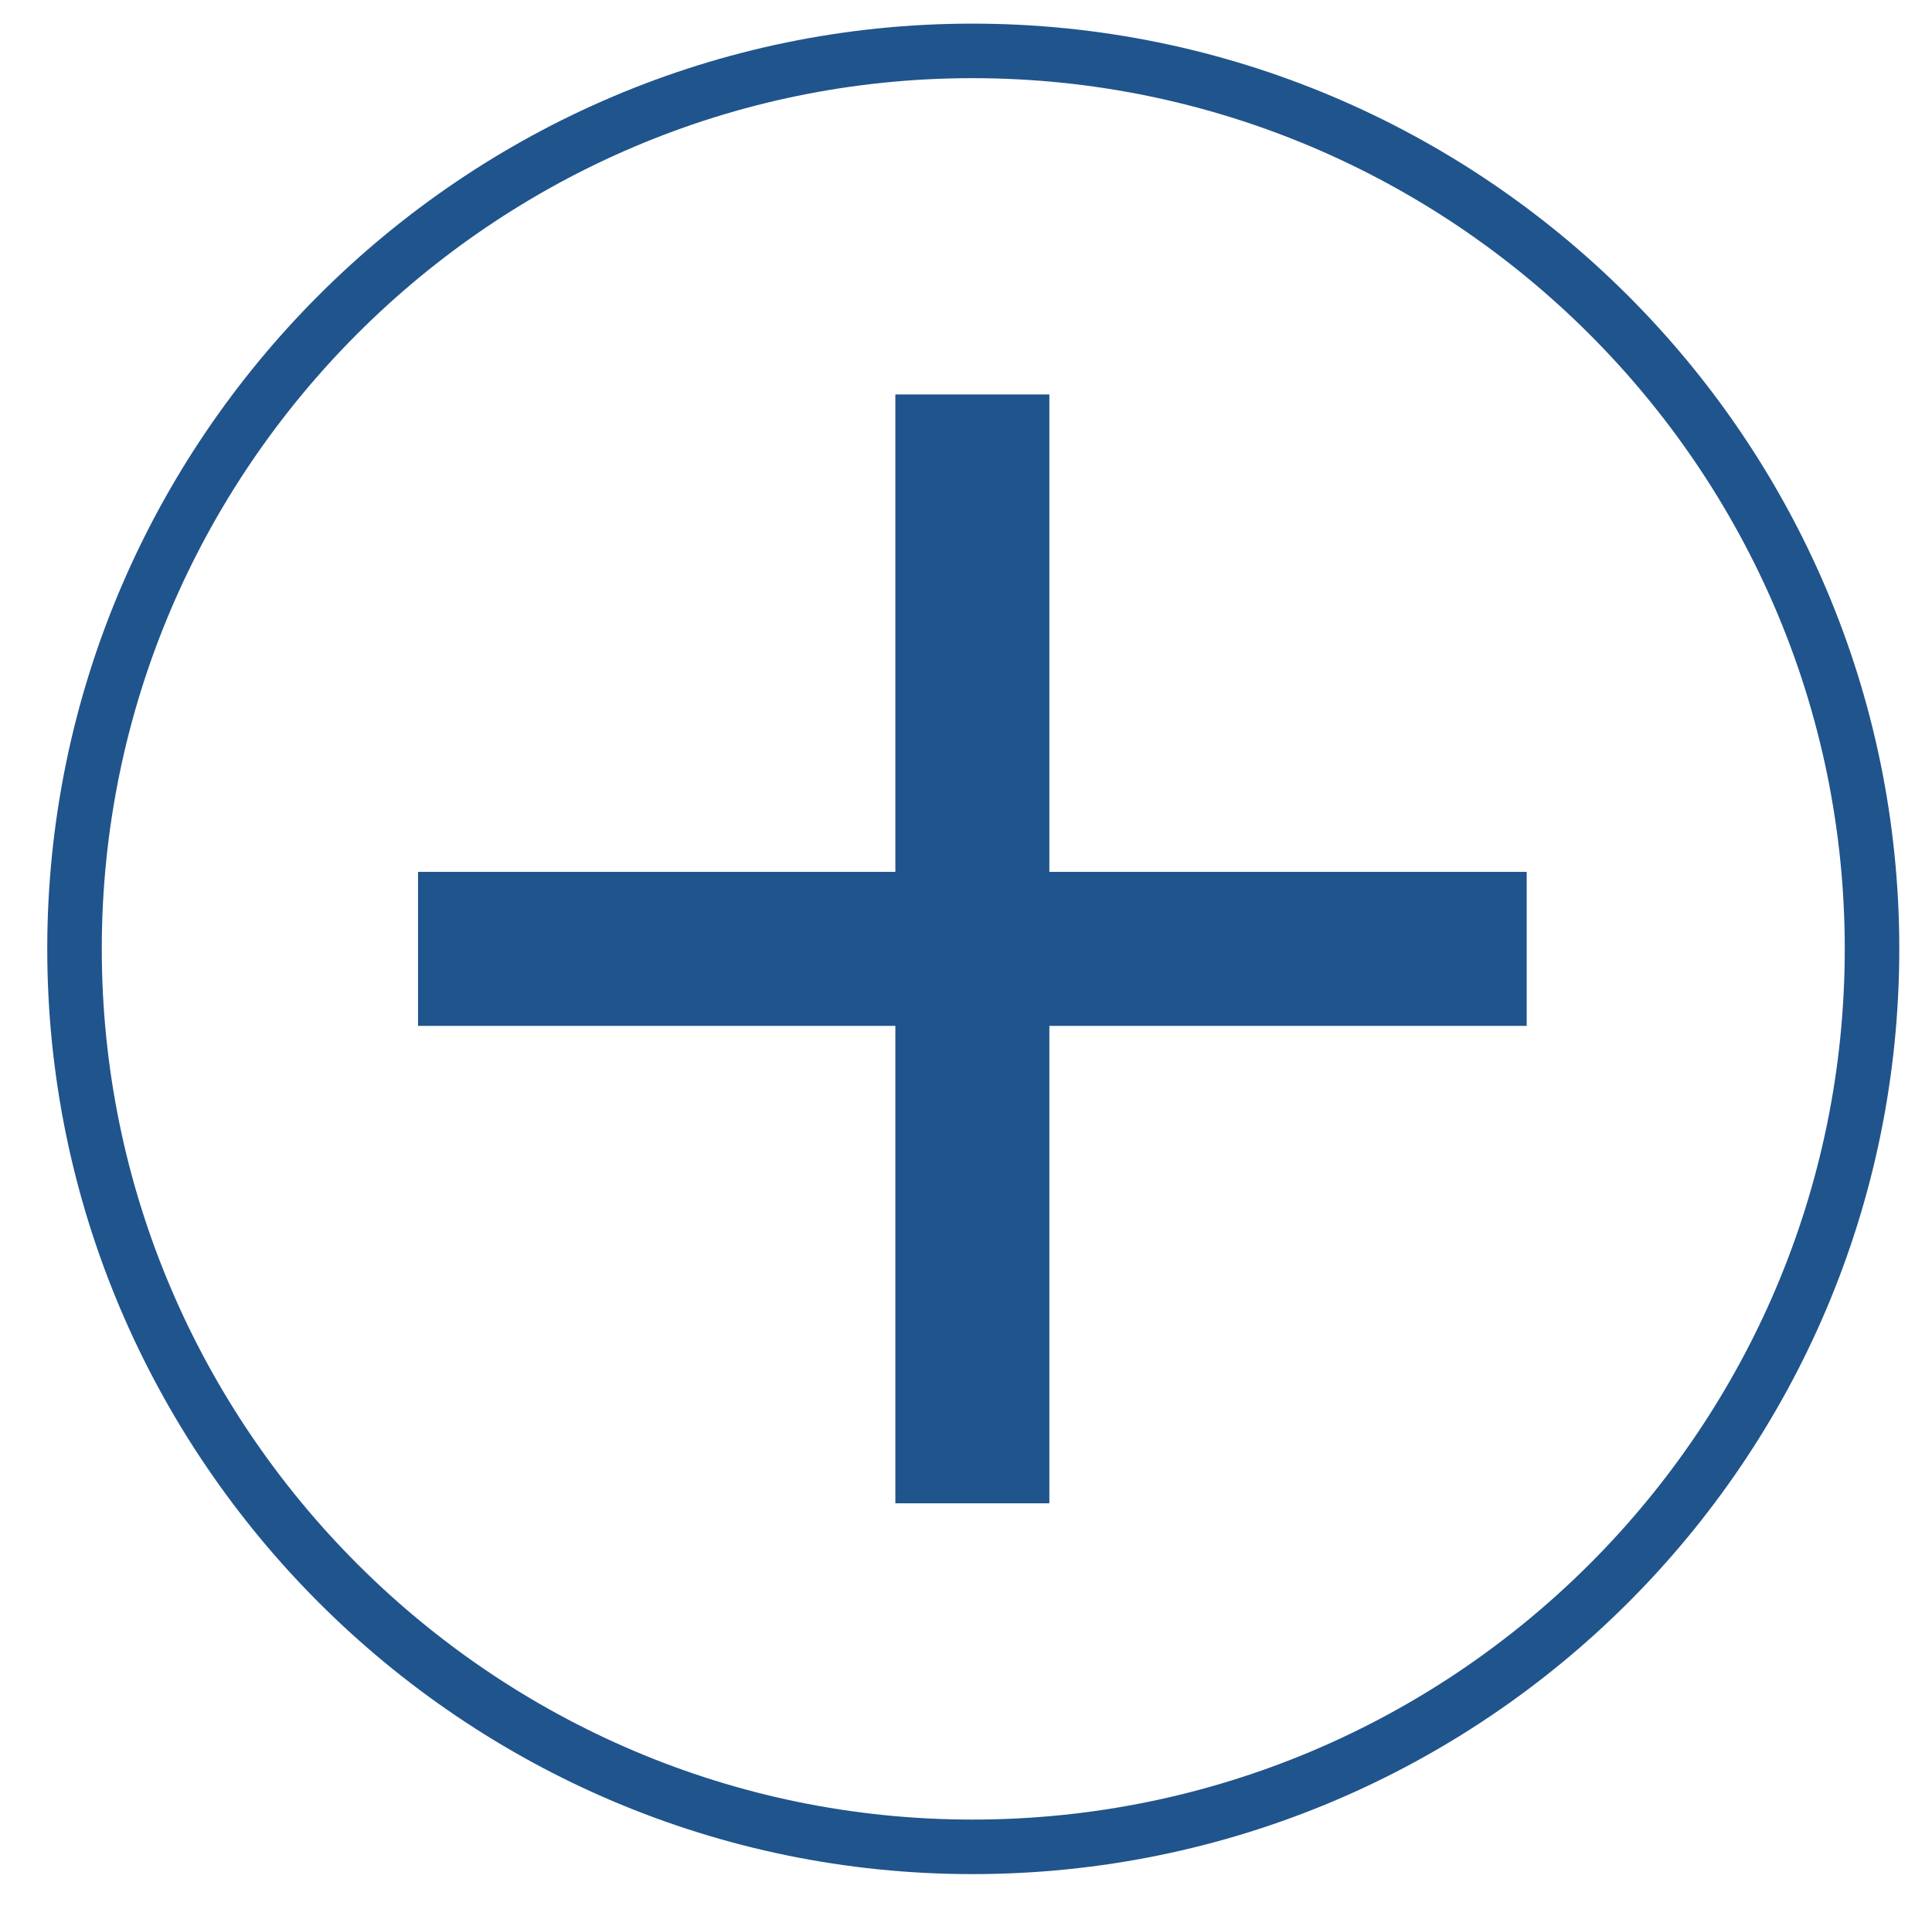 <?xml version="1.0" encoding="utf-8"?>
<!-- Generator: Adobe Illustrator 23.0.1, SVG Export Plug-In . SVG Version: 6.00 Build 0)  -->
<svg version="1.1" id="Layer_1" xmlns="http://www.w3.org/2000/svg" xmlns:xlink="http://www.w3.org/1999/xlink" x="0px" y="0px"
	 viewBox="0 0 106.3 105.8" style="enable-background:new 0 0 106.3 105.8;" xml:space="preserve">
<style type="text/css">
	.st0{fill:none;stroke:#20548C;stroke-width:3;stroke-miterlimit:10;}
	.st1{fill:none;stroke:#20548C;stroke-width:8.473;stroke-miterlimit:10;}
</style>
<g>
	<path class="st0" d="M53.5,101.6c-27.2,0-49.4-22.2-49.4-49.4S26.3,2.8,53.5,2.8S103,24.9,103,52.2S80.8,101.6,53.5,101.6z"/>
</g>
<g>
	<line class="st1" x1="53.5" y1="21.7" x2="53.5" y2="82.7"/>
	<line class="st1" x1="84" y1="52.2" x2="23" y2="52.2"/>
</g>
</svg>
